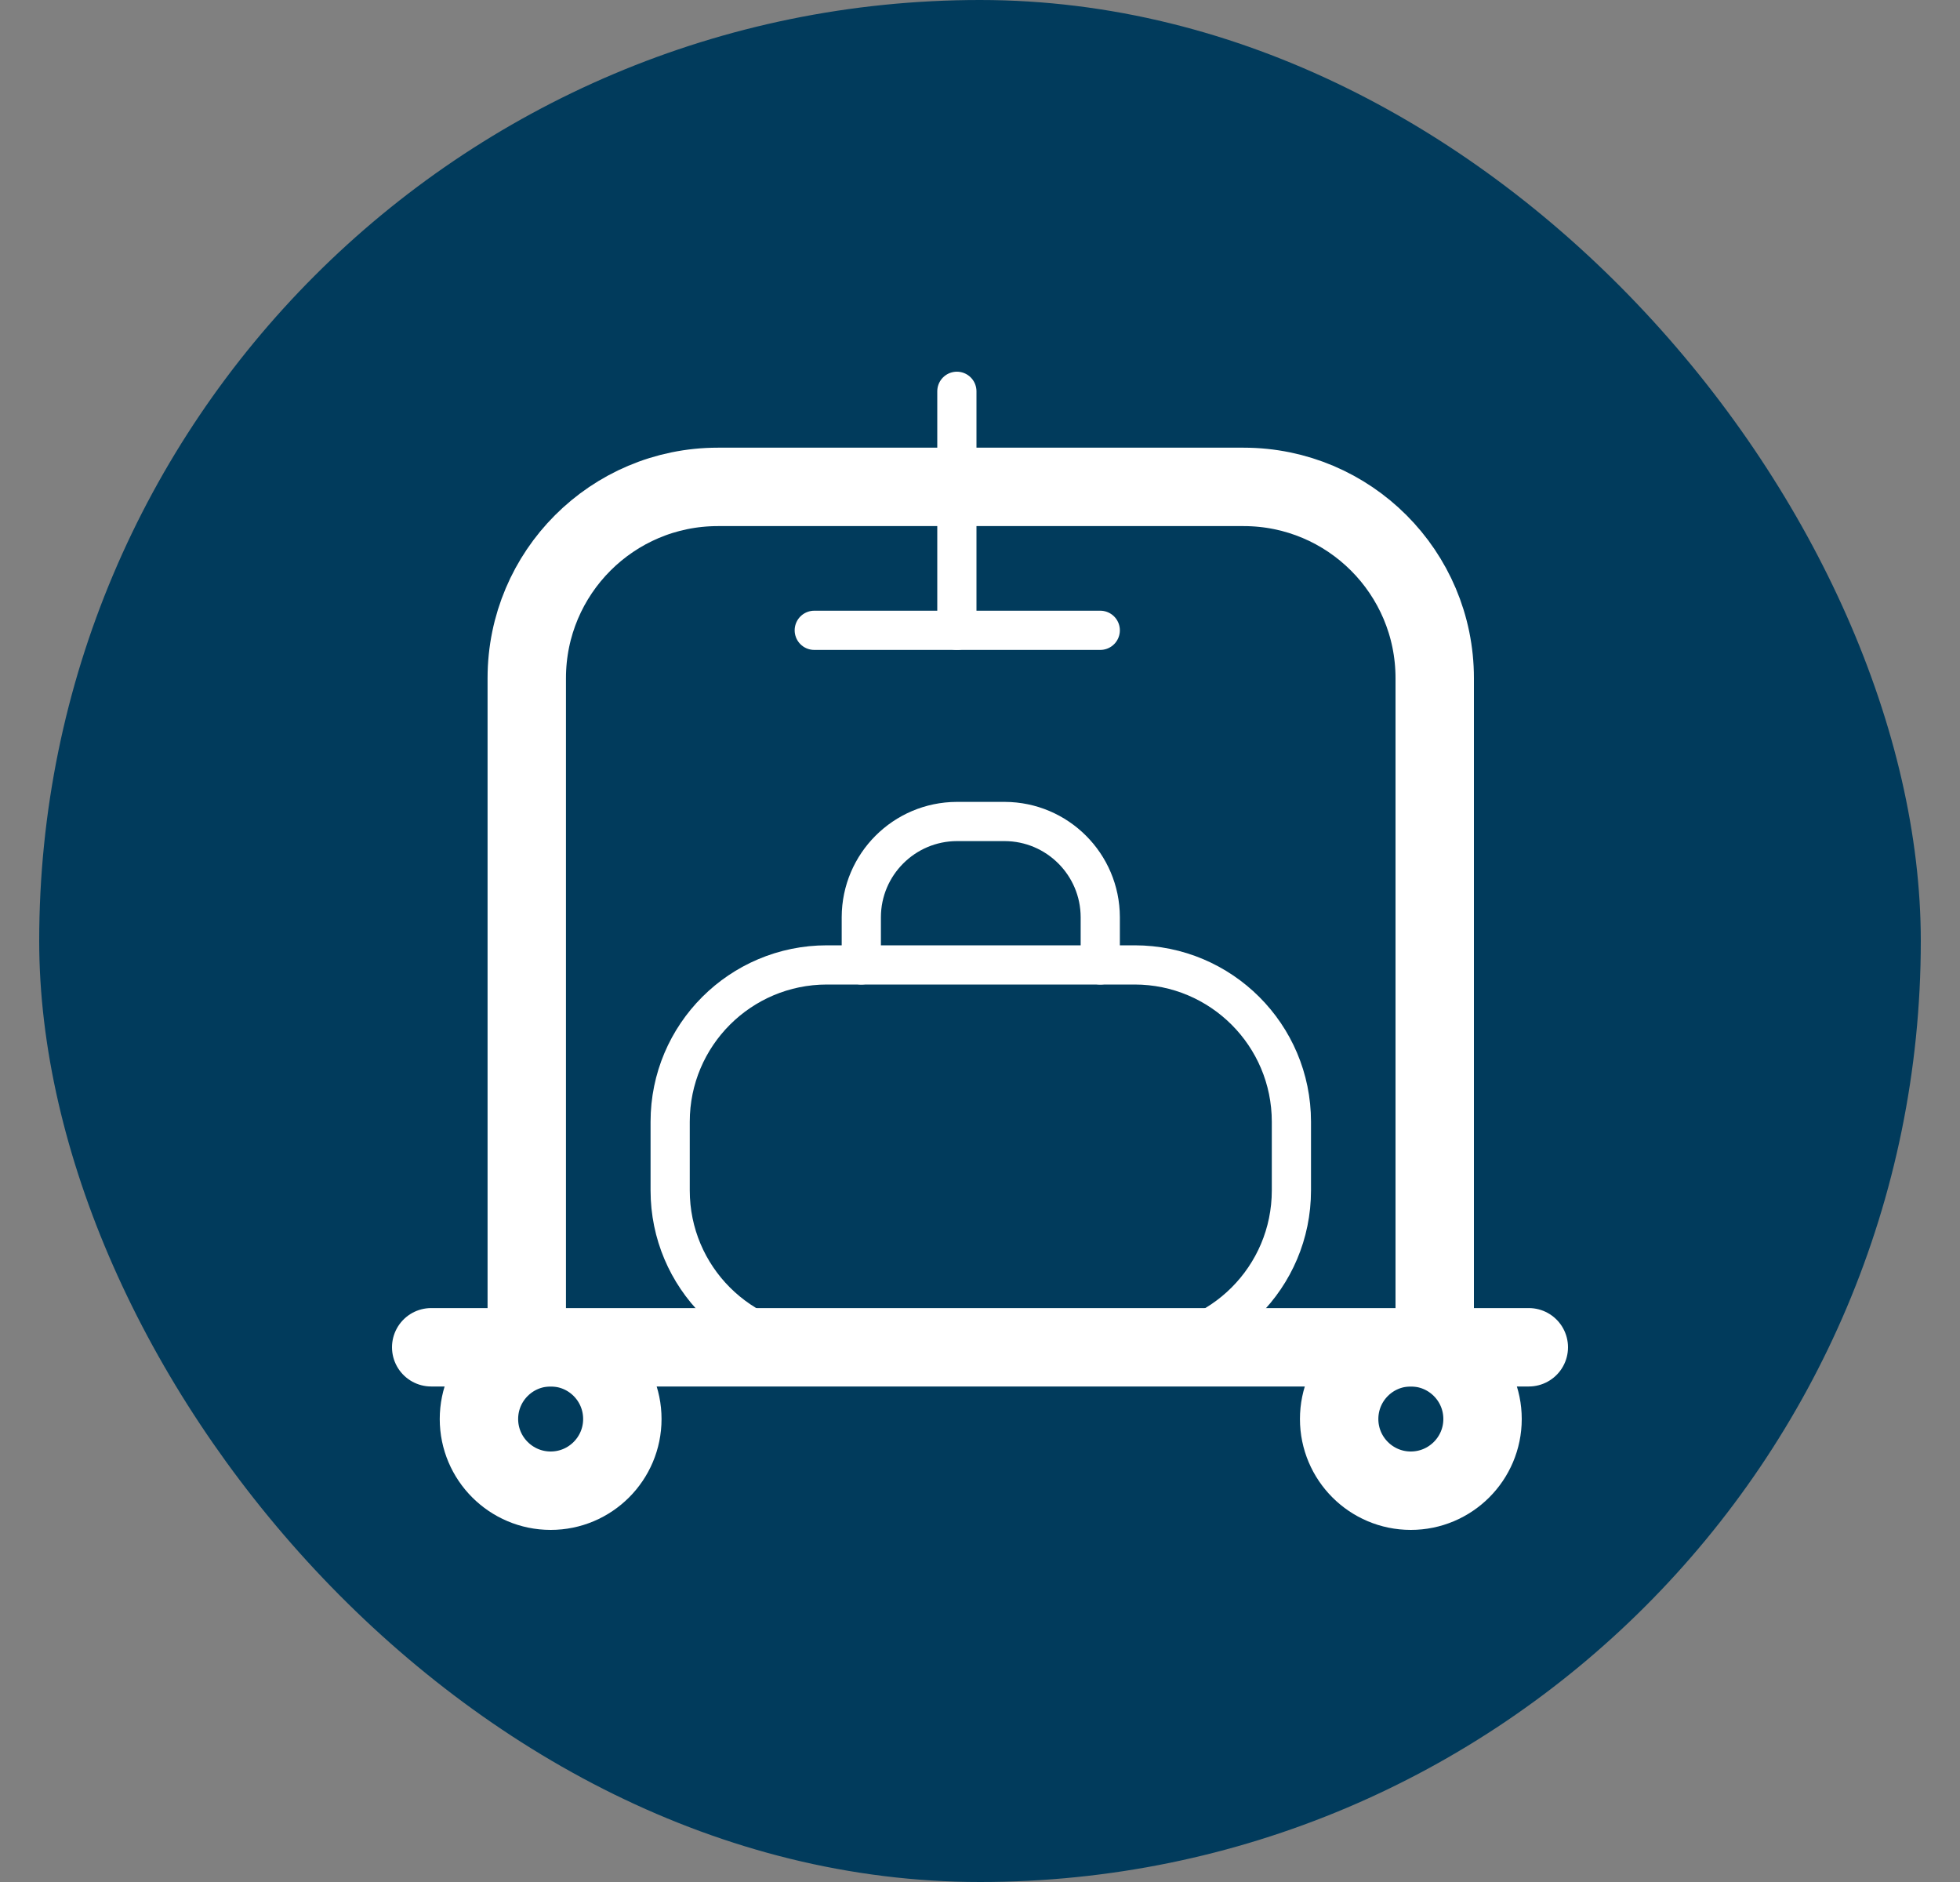 <svg width="25" height="24" viewBox="0 0 25 24" fill="none" xmlns="http://www.w3.org/2000/svg">
<rect x="0" y="0" width="25" height="24" fill="#808080" stroke="none"/>
<rect x="0.5" width="24" height="24" rx="12" fill="#013B5C"/>
<path d="M5.5 17.181H19.5" stroke="white" stroke-linecap="round" stroke-linejoin="round"/>
<path d="M18.3 17.181V8.648C18.3 7.301 17.209 6.209 15.862 6.209H9.157C7.81 6.209 6.719 7.301 6.719 8.648V17.181" stroke="white" stroke-linecap="round" stroke-linejoin="round"/>
<path d="M12.205 4.99V8.038" stroke="white" stroke-width="0.5" stroke-linecap="round" stroke-linejoin="round"/>
<path d="M10.386 8.038H14.034" stroke="white" stroke-width="0.5" stroke-linecap="round" stroke-linejoin="round"/>
<path d="M10.986 12.305V11.695C10.988 11.023 11.533 10.478 12.205 10.476H12.815C13.487 10.478 14.032 11.023 14.034 11.695V12.305" stroke="white" stroke-width="0.5" stroke-linecap="round" stroke-linejoin="round"/>
<path fill-rule="evenodd" clip-rule="evenodd" d="M8.548 14.305C8.548 13.2 9.443 12.305 10.548 12.305H14.472C15.576 12.305 16.472 13.2 16.472 14.305V15.181C16.472 16.286 15.576 17.181 14.472 17.181H10.548C9.443 17.181 8.548 16.286 8.548 15.181V14.305Z" stroke="white" stroke-width="0.5" stroke-linecap="round" stroke-linejoin="round"/>
<path fill-rule="evenodd" clip-rule="evenodd" d="M17.995 19.01C18.5 19.01 18.91 18.6 18.91 18.096C18.91 17.59 18.5 17.181 17.995 17.181C17.49 17.181 17.081 17.59 17.081 18.096C17.081 18.6 17.49 19.01 17.995 19.01Z" stroke="white" stroke-linecap="round" stroke-linejoin="round"/>
<path fill-rule="evenodd" clip-rule="evenodd" d="M7.024 19.01C7.529 19.01 7.938 18.6 7.938 18.096C7.938 17.59 7.529 17.181 7.024 17.181C6.519 17.181 6.109 17.59 6.109 18.096C6.109 18.6 6.519 19.01 7.024 19.01Z" stroke="white" stroke-linecap="round" stroke-linejoin="round"/>
</svg>

